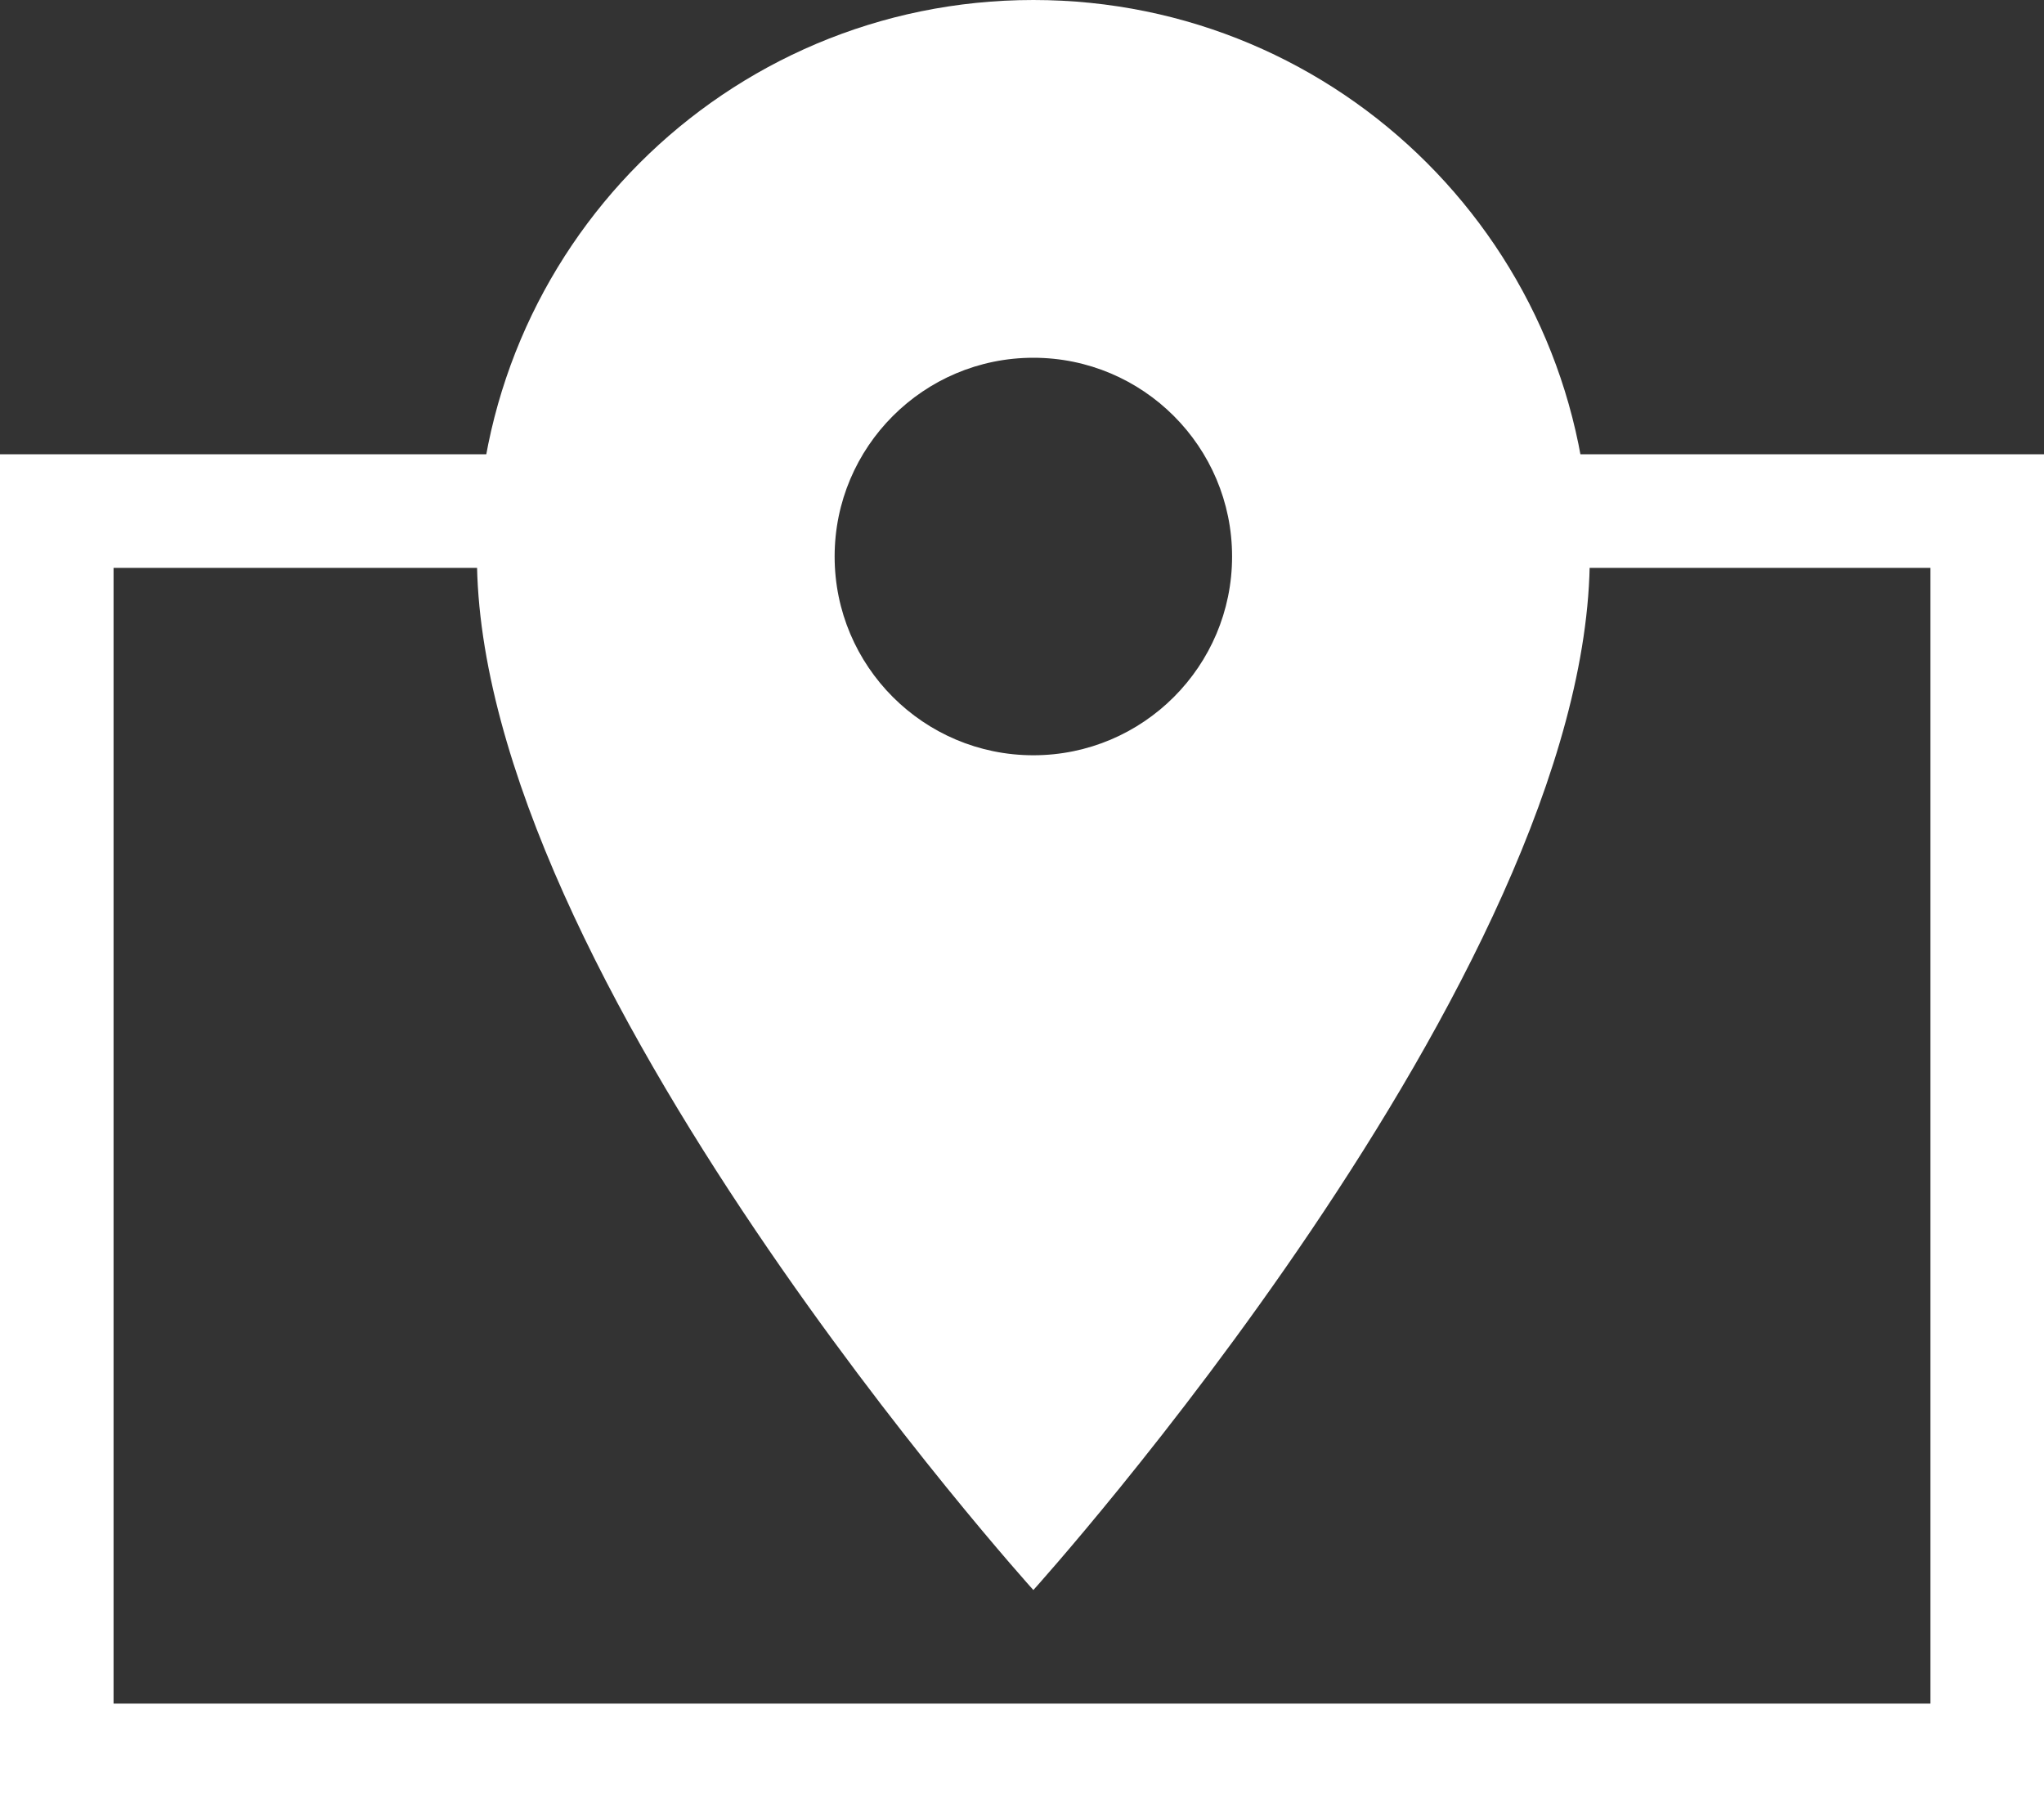 <?xml version="1.0" encoding="UTF-8"?>
<svg width="90px" height="80px" viewBox="0 0 90 80" version="1.1" xmlns="http://www.w3.org/2000/svg" xmlns:xlink="http://www.w3.org/1999/xlink">
    <rect x="0" y="0" width="90" height="80" fill="#333333" stroke="none"/>
    <!-- Generator: Sketch 44.1 (41455) - http://www.bohemiancoding.com/sketch -->
    <title>Location</title>
    <desc>Created with Sketch.</desc>
    <defs></defs>
    <g id="Page-1" stroke="none" stroke-width="1" fill="none" fill-rule="evenodd">
        <g id="Contact-us" transform="translate(-1107, -132)">
            <g id="Location" transform="translate(1107, 132)">
                <path d="M2.5,22.5 L2.5,77.5 L87.5,77.5 L87.5,22.5 L65.604,22.5 L44.746,52.831 L28.324,22.5 L2.5,22.5 Z" id="Rectangle-20" stroke="#FFFFFF" stroke-width="5"></path>
                <path d="M45.5,0 C31.955,0 21,10.955 21,24.5 C21,42.875 45.5,70 45.5,70 C45.5,70 70,42.875 70,24.5 C70,10.955 59.045,0 45.5,0 L45.5,0 Z M45.5,33.25 C40.67,33.25 36.75,29.33 36.75,24.5 C36.75,19.67 40.67,15.75 45.5,15.75 C50.33,15.75 54.25,19.67 54.25,24.5 C54.25,29.33 50.33,33.25 45.5,33.25 L45.5,33.25 Z" id="Shape" fill="#FFFFFF" fill-rule="evenodd"></path>
            </g>
        </g>
    </g>
</svg>